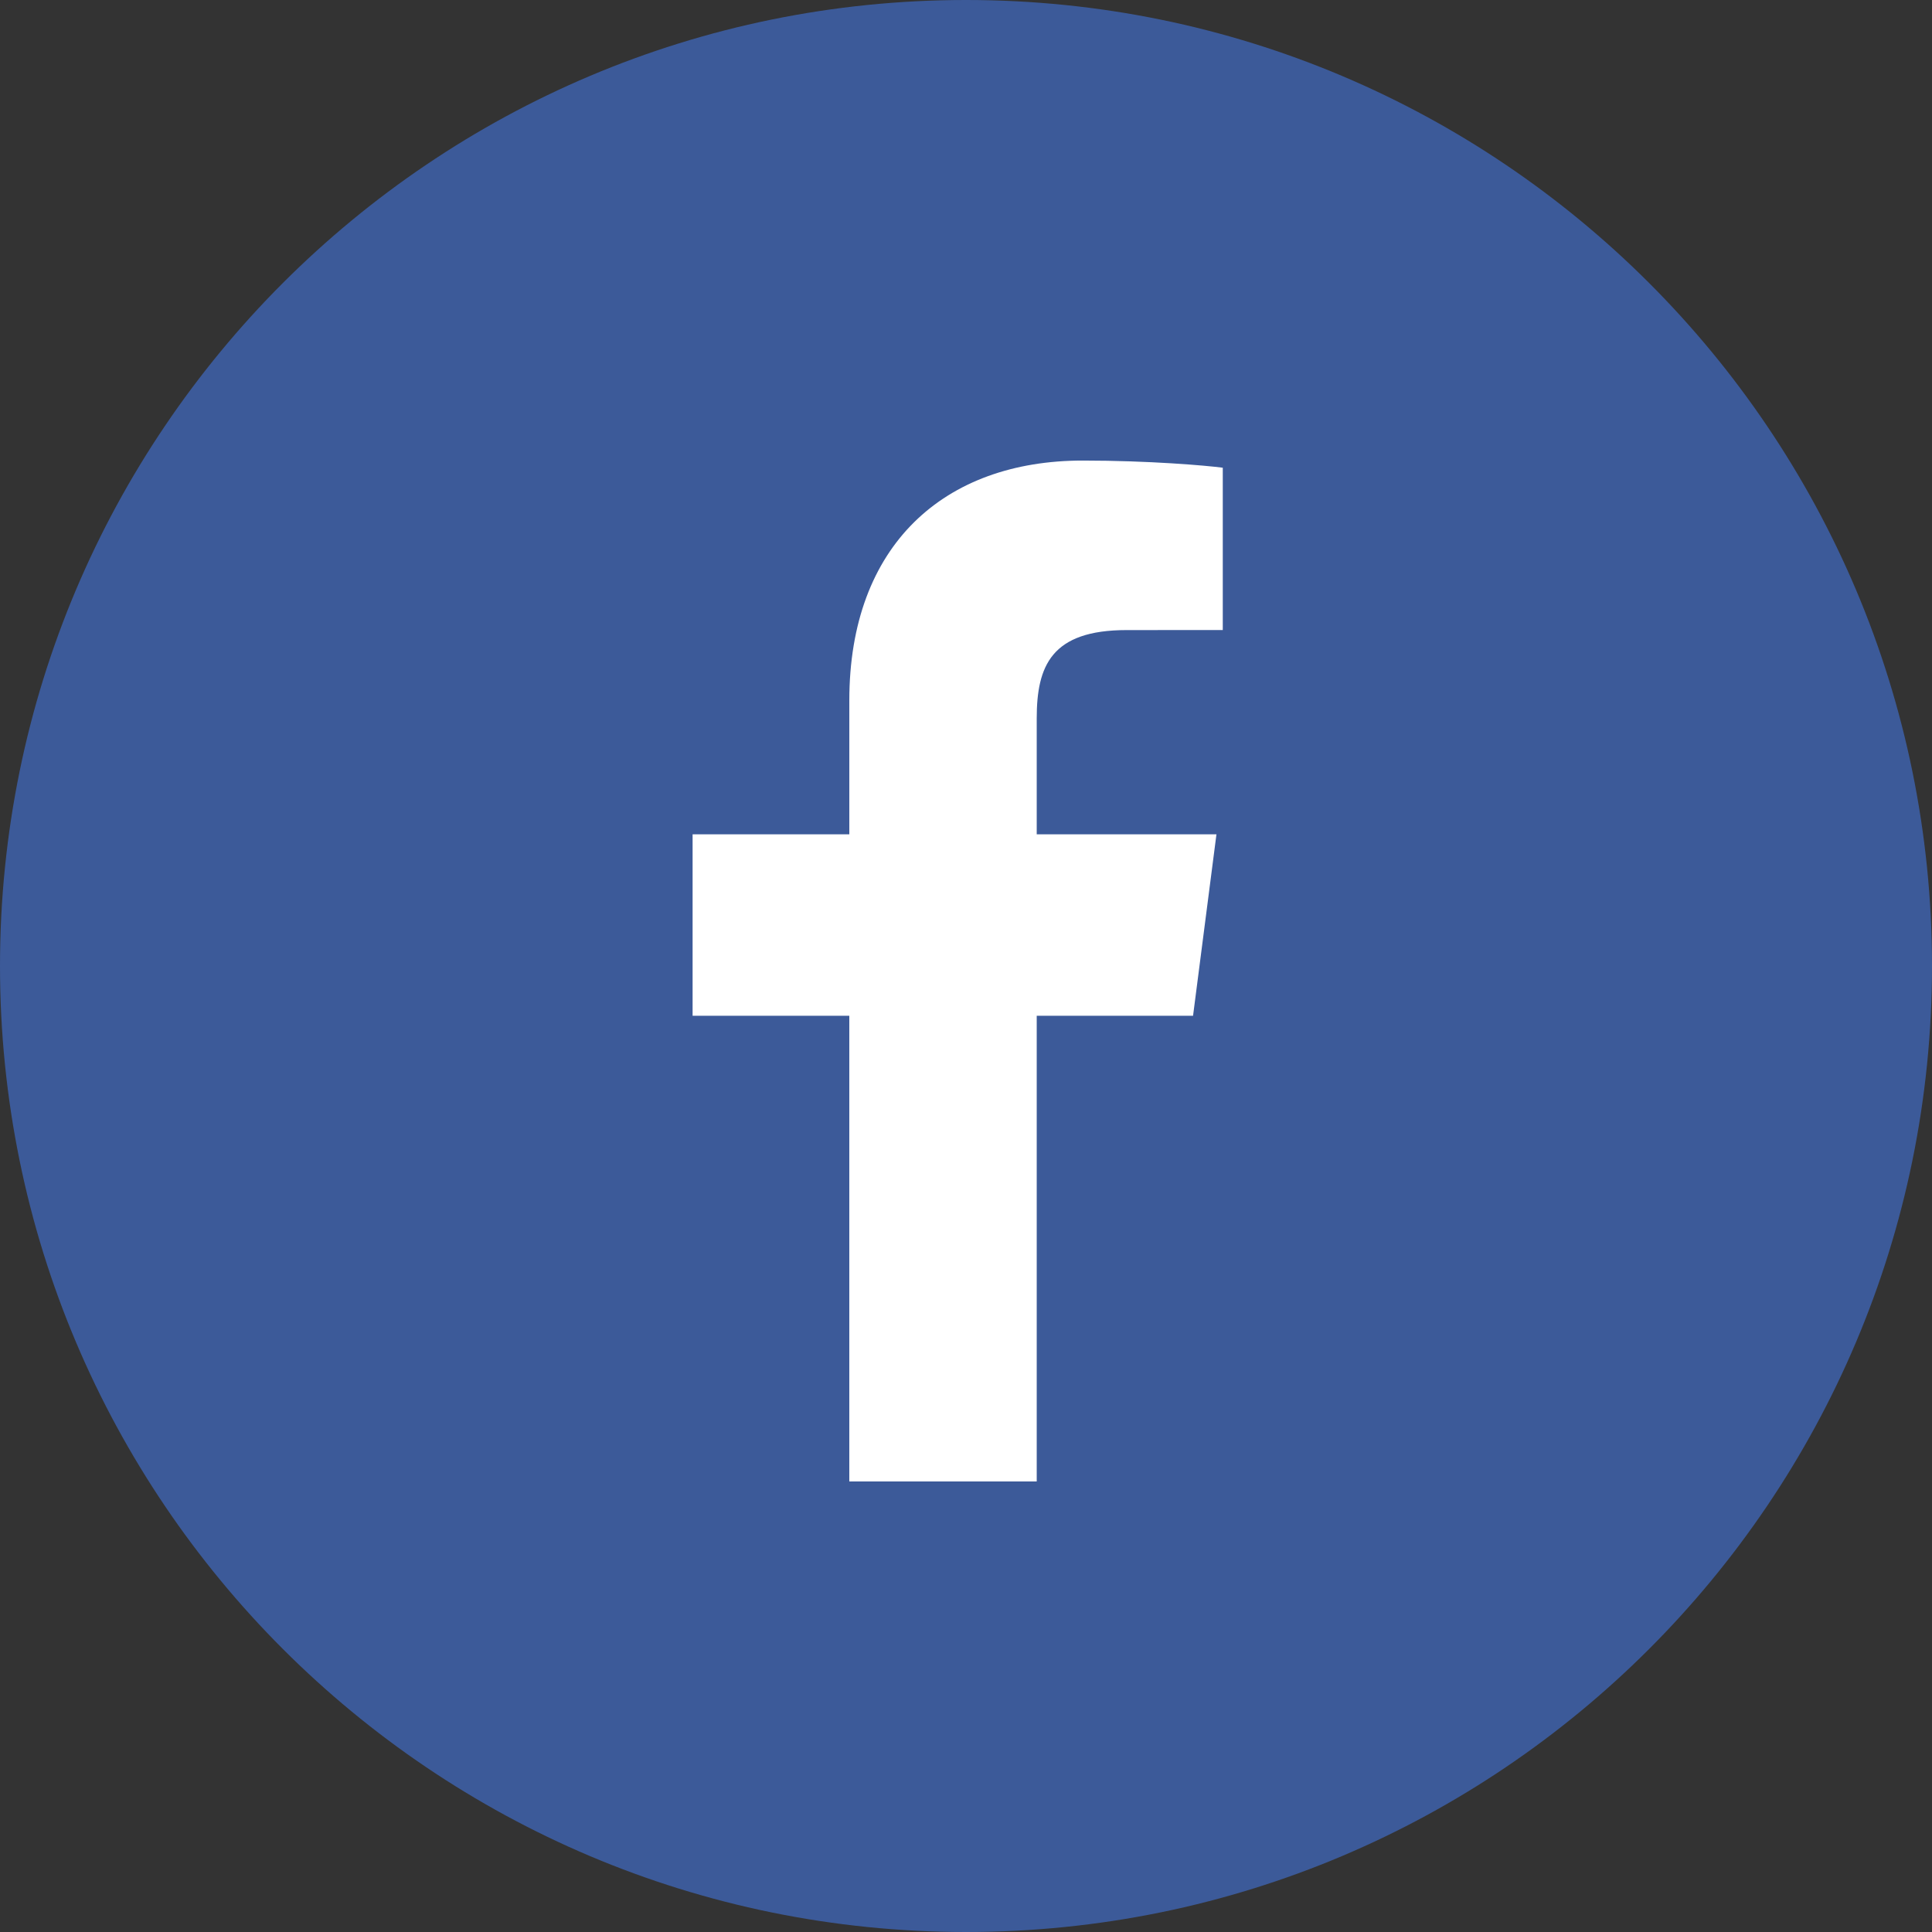 <svg width="150" height="150" viewBox="0 0 150 150" fill="none" xmlns="http://www.w3.org/2000/svg">
<rect x="0" y="0" width="150" height="150" fill="#333333" stroke="none"/>
<path d="M150 75C150 116.421 116.42 150 75 150C33.579 150 0 116.42 0 75C0 33.579 33.579 0 75 0C116.421 0 150 33.579 150 75Z" fill="#3C5A99"/>
<path d="M80.491 115.021V78.865H92.628L94.445 64.775H80.491V55.779C80.491 51.7 81.623 48.919 87.475 48.919L94.936 48.916V36.314C93.645 36.142 89.217 35.758 84.064 35.758C73.306 35.758 65.941 42.325 65.941 54.384V64.775H53.773V78.865H65.94V115.021H80.491Z" fill="white"/>
</svg>
